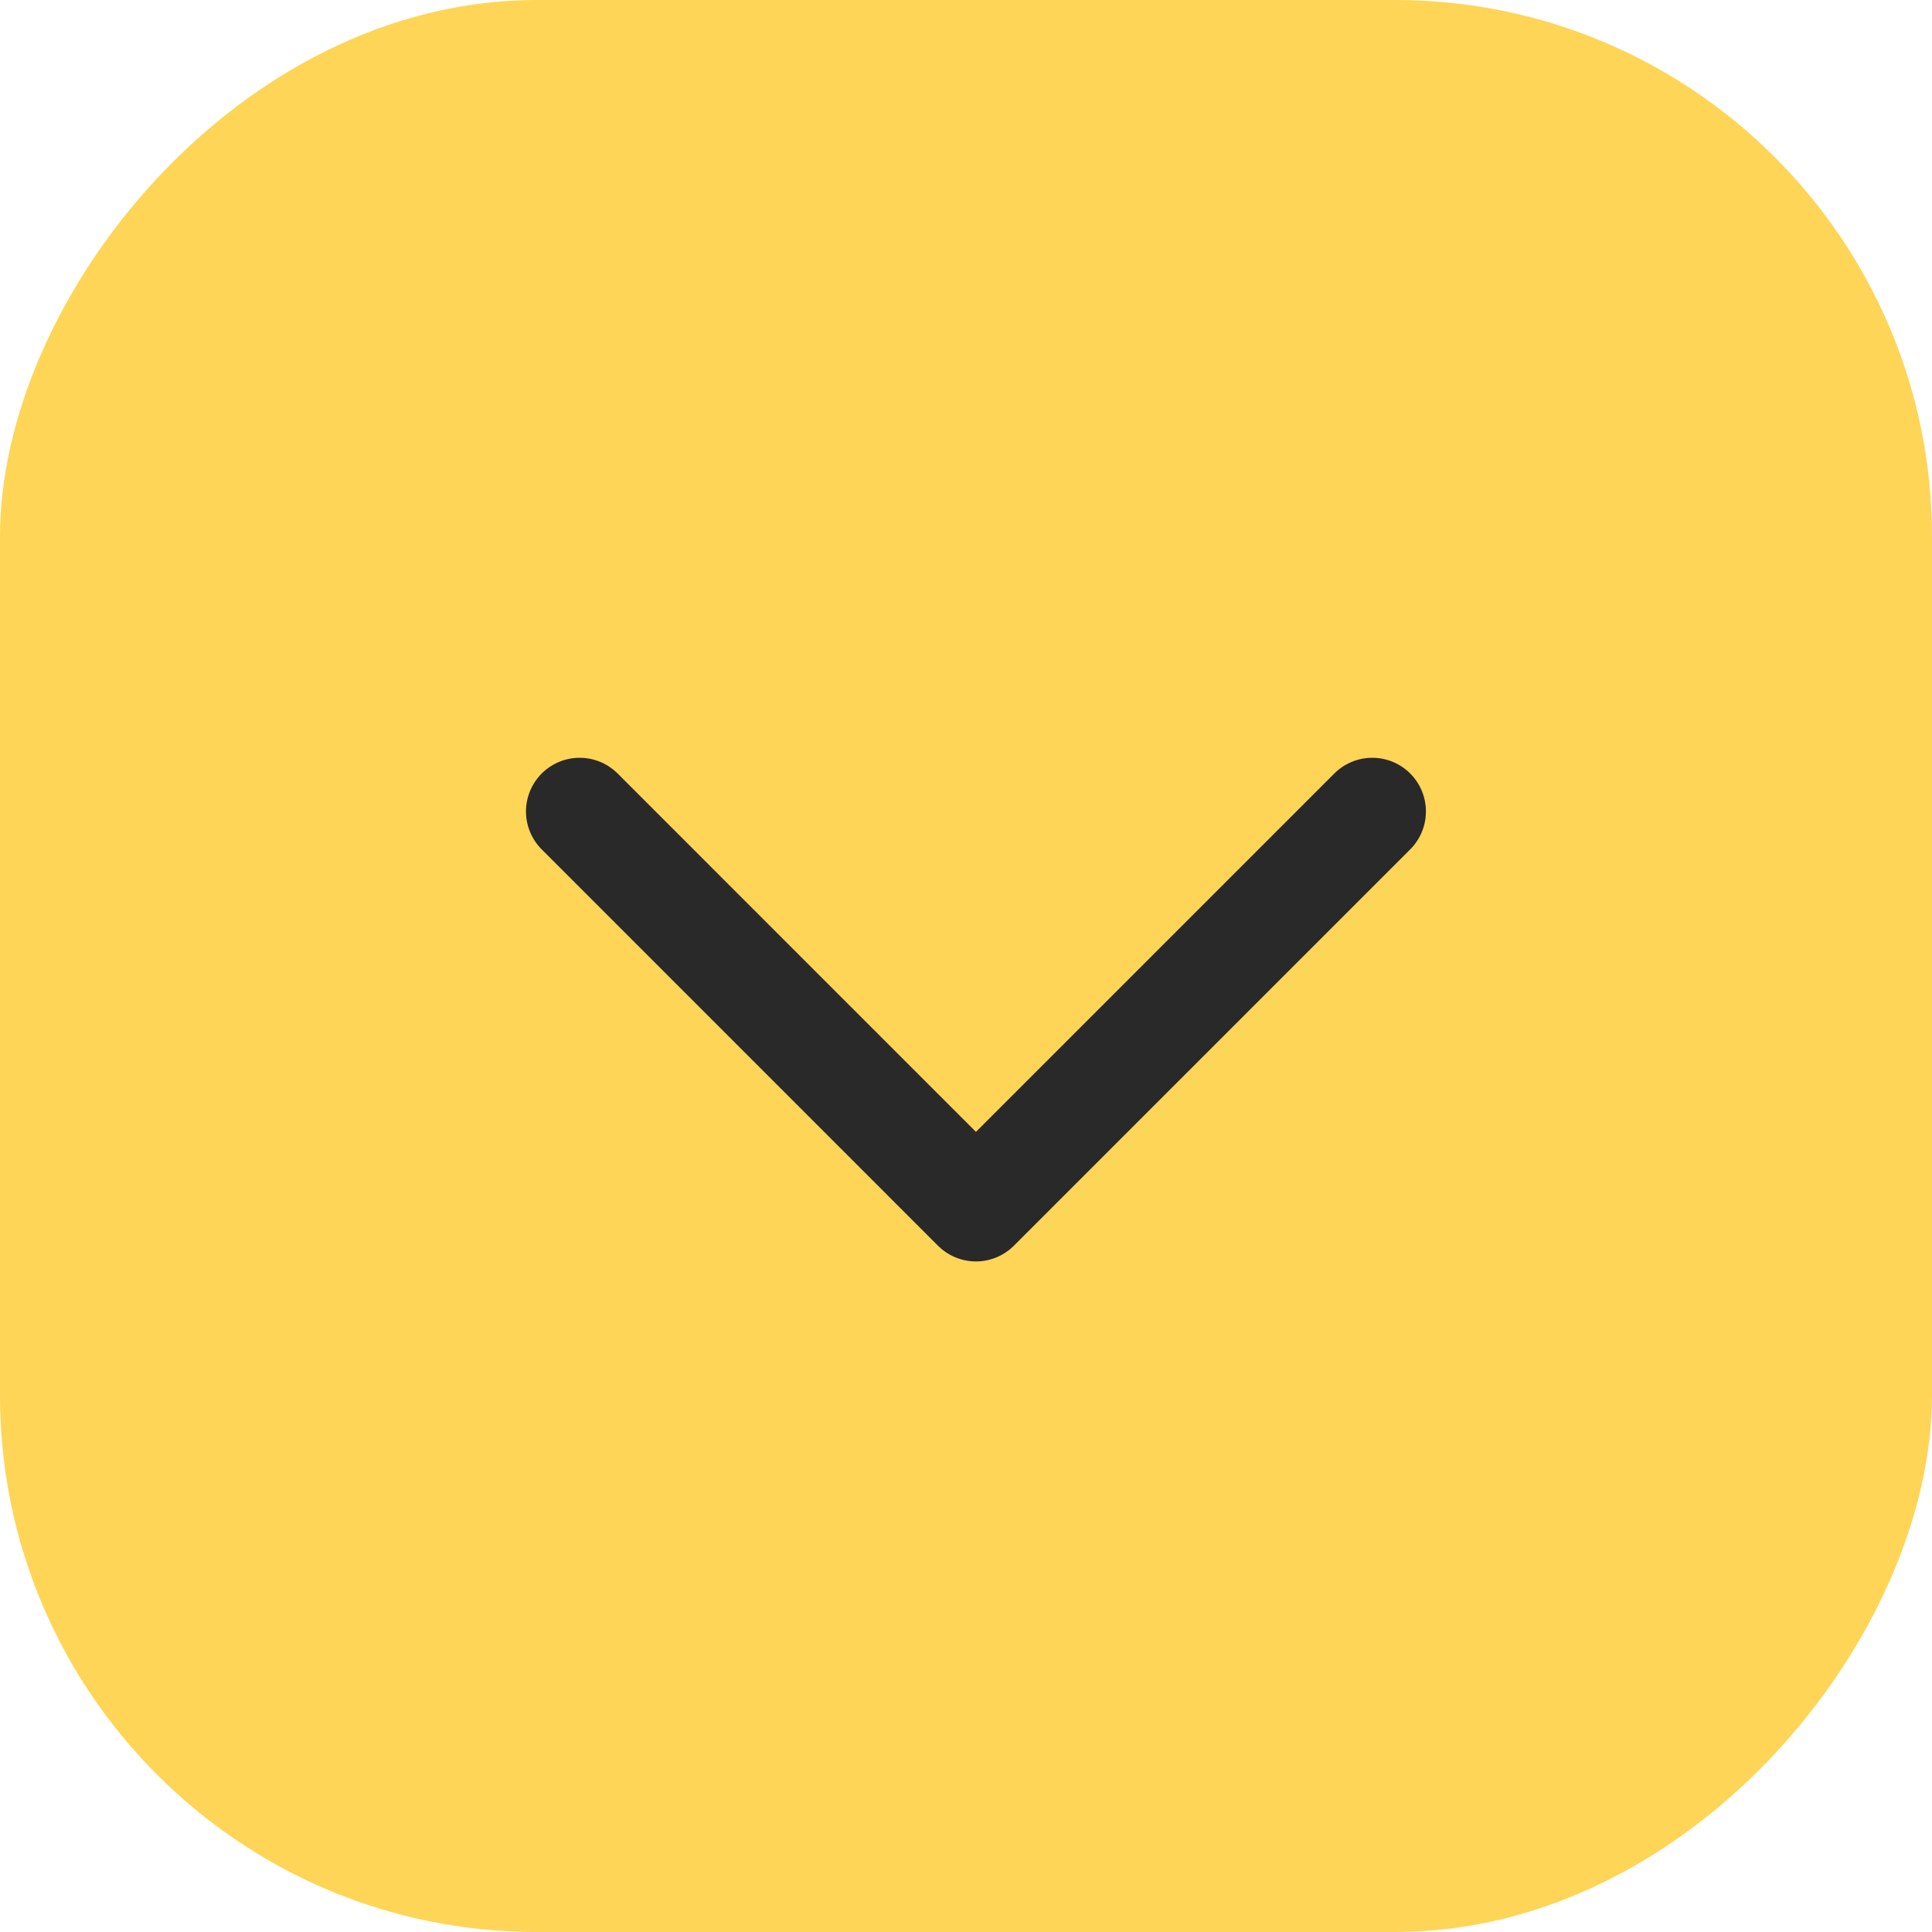 <?xml version="1.0" encoding="UTF-8"?> <svg xmlns="http://www.w3.org/2000/svg" width="36" height="36" viewBox="0 0 36 36" fill="none"><rect width="36" height="36" rx="10" transform="matrix(-1 0 0 1 36 0)" fill="#FFD557"></rect><path d="M25.57 15.12L18.185 22.505L10.801 15.12" fill="#FFD557"></path><path d="M25.57 15.12L18.185 22.505L10.801 15.12" stroke="#292929" stroke-width="2" stroke-linecap="round" stroke-linejoin="round"></path></svg> 